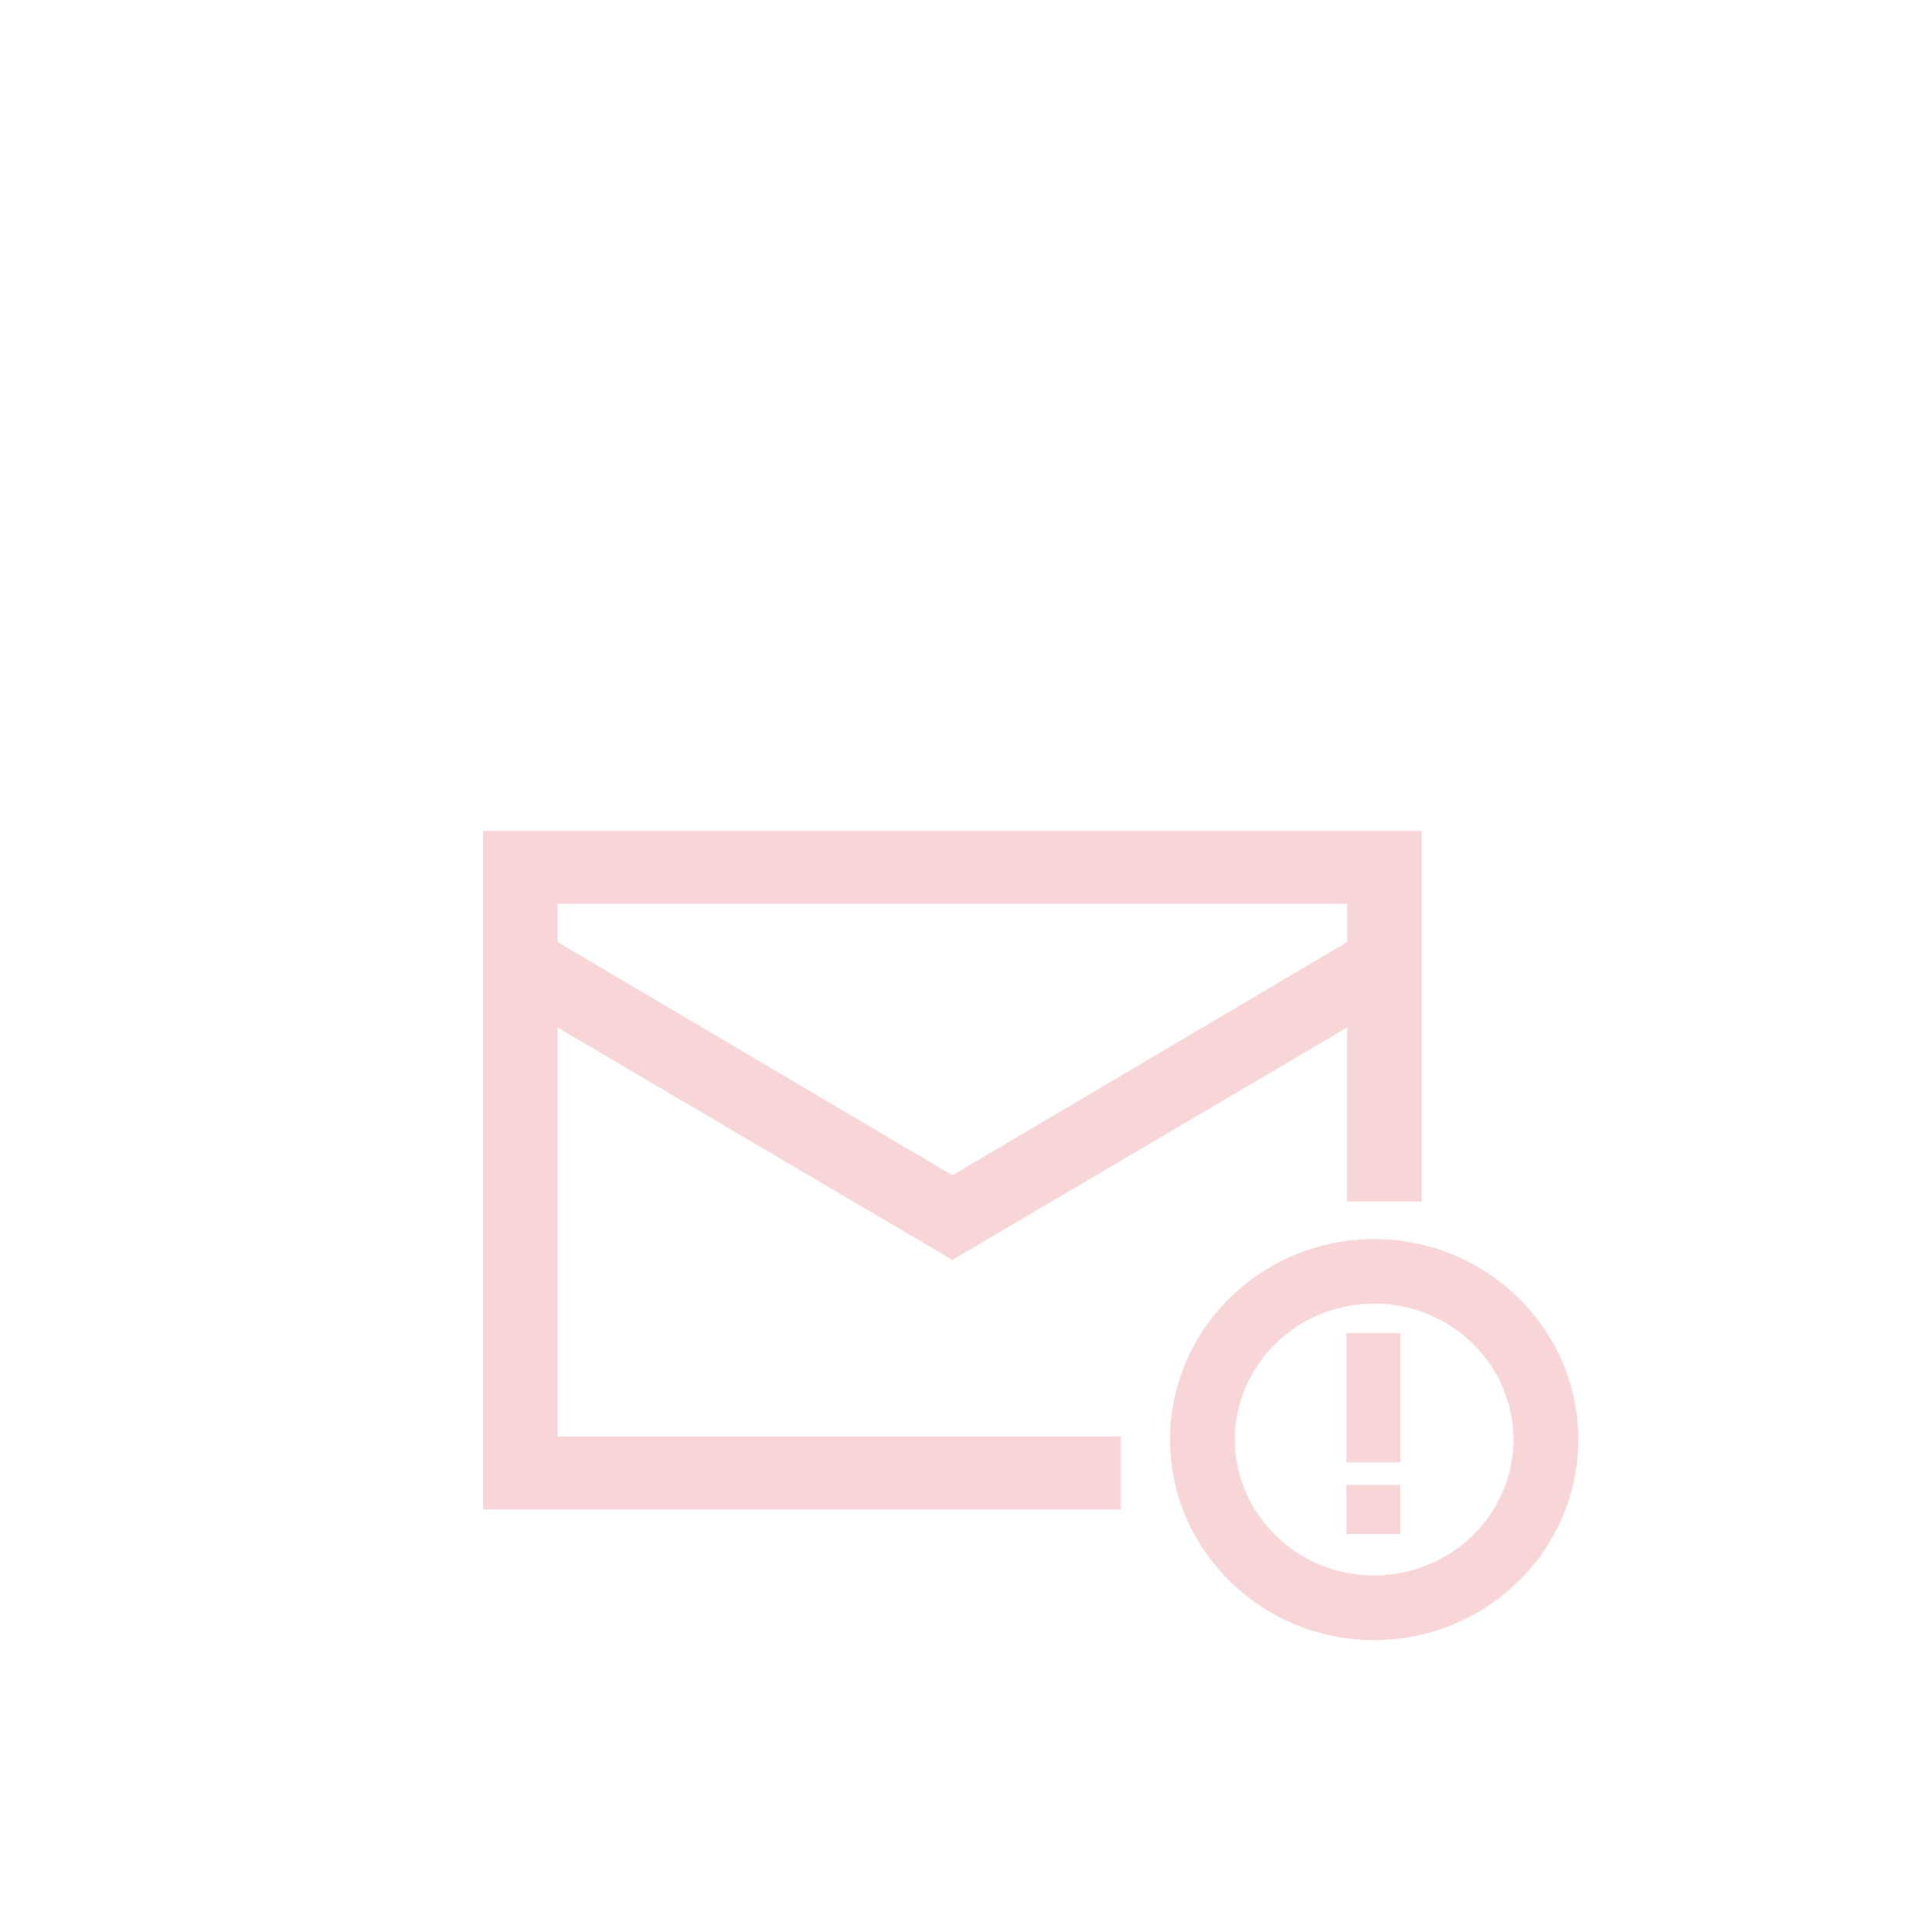 <svg width="248" height="250" viewBox="0 0 248 250" fill="none" xmlns="http://www.w3.org/2000/svg">
<g opacity="0.2" clip-path="url(#clip0_14136_26342)">
<g filter="url(#filter0_dd_14136_26342)">
<rect y="24" width="248" height="241" rx="120.5" fill="white" shape-rendering="crispEdges"/>
<path d="M177.772 202.22C163.215 202.22 151.363 190.574 151.363 176.273C151.363 161.971 163.215 150.325 177.772 150.325C192.329 150.325 204.18 161.971 204.18 176.273C204.18 190.574 192.329 202.22 177.772 202.22ZM177.772 158.678C167.84 158.678 159.754 166.571 159.754 176.262C159.754 185.953 167.84 193.846 177.772 193.846C187.704 193.846 195.79 185.953 195.79 176.262C195.79 166.571 187.704 158.678 177.772 158.678Z" fill="#DB333E"/>
<path d="M181.138 162.494H174.164V179.221H181.138V162.494Z" fill="#DB333E"/>
<path d="M181.138 182.127H174.164V188.494H181.138V182.127Z" fill="#DB333E"/>
<path d="M62.5 97.5V185.316H144.987V175.875H72.138V122.956L123.204 153.022L174.269 122.956V145.464H183.907V97.5H62.5ZM123.204 142.066L72.138 111.895V106.94H174.279V111.895L123.214 142.066H123.204Z" fill="#DB333E"/>
</g>
</g>
<defs>
<filter id="filter0_dd_14136_26342" x="-50" y="-24" width="348" height="341" filterUnits="userSpaceOnUse" color-interpolation-filters="sRGB">
<feFlood flood-opacity="0" result="BackgroundImageFix"/>
<feColorMatrix in="SourceAlpha" type="matrix" values="0 0 0 0 0 0 0 0 0 0 0 0 0 0 0 0 0 0 127 0" result="hardAlpha"/>
<feMorphology radius="5" operator="dilate" in="SourceAlpha" result="effect1_dropShadow_14136_26342"/>
<feOffset dy="8"/>
<feGaussianBlur stdDeviation="17.5"/>
<feComposite in2="hardAlpha" operator="out"/>
<feColorMatrix type="matrix" values="0 0 0 0 0 0 0 0 0 0 0 0 0 0 0.078 0 0 0 0.04 0"/>
<feBlend mode="normal" in2="BackgroundImageFix" result="effect1_dropShadow_14136_26342"/>
<feColorMatrix in="SourceAlpha" type="matrix" values="0 0 0 0 0 0 0 0 0 0 0 0 0 0 0 0 0 0 127 0" result="hardAlpha"/>
<feMorphology radius="10" operator="erode" in="SourceAlpha" result="effect2_dropShadow_14136_26342"/>
<feOffset dy="2"/>
<feGaussianBlur stdDeviation="30"/>
<feComposite in2="hardAlpha" operator="out"/>
<feColorMatrix type="matrix" values="0 0 0 0 0 0 0 0 0 0 0 0 0 0 0.039 0 0 0 0.04 0"/>
<feBlend mode="normal" in2="effect1_dropShadow_14136_26342" result="effect2_dropShadow_14136_26342"/>
<feBlend mode="normal" in="SourceGraphic" in2="effect2_dropShadow_14136_26342" result="shape"/>
</filter>
<clipPath id="clip0_14136_26342">
<rect width="248" height="250" fill="white"/>
</clipPath>
</defs>
</svg>
